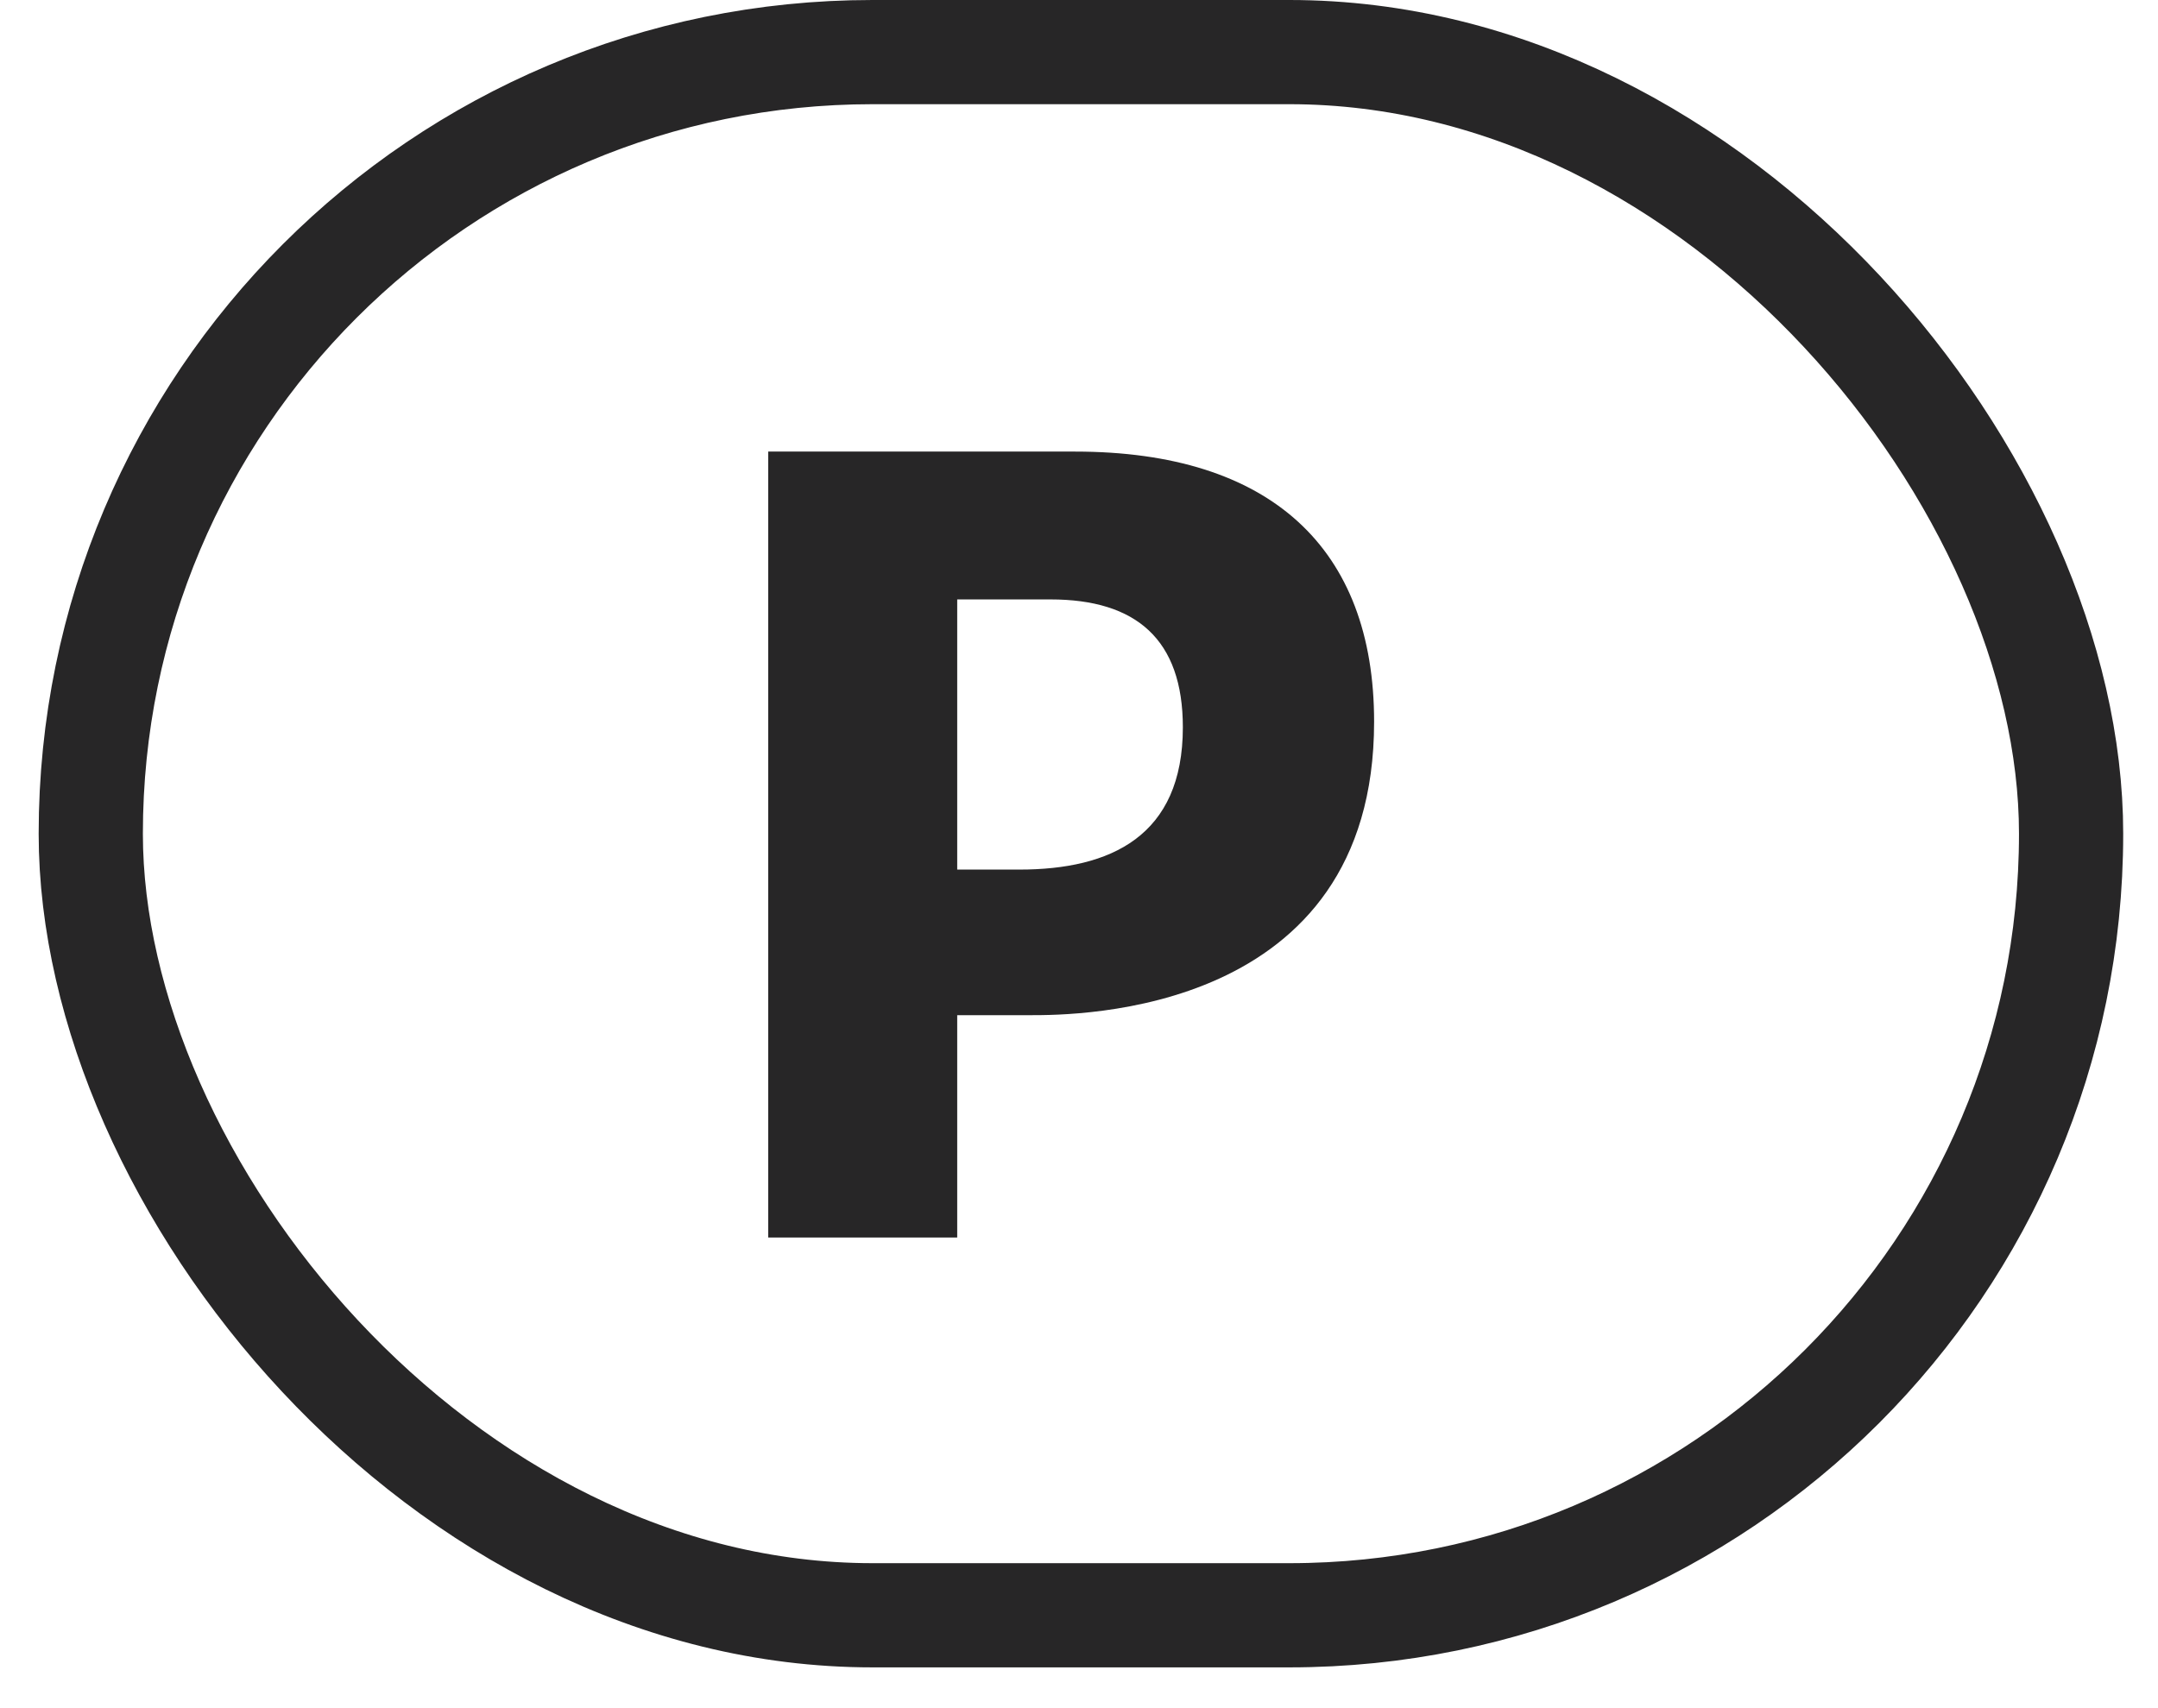 <?xml version="1.0" encoding="UTF-8"?> <svg xmlns="http://www.w3.org/2000/svg" width="48" height="38" viewBox="0 0 48 38" fill="none"><path d="M17.087 10.046H23.912C28.264 10.046 30.564 12.198 30.564 16.056C30.564 22.584 23.936 22.584 22.922 22.584H21.291V27.53H17.087V10.046ZM21.291 19.345H22.675C24.703 19.345 26.31 18.603 26.31 16.179C26.31 14.226 25.272 13.335 23.368 13.335H21.291V19.345Z" fill="#272627"></path><rect x="2.019" y="1.159" width="44.048" height="34.775" rx="17.387" stroke="#272627" stroke-width="2.318"></rect></svg> 